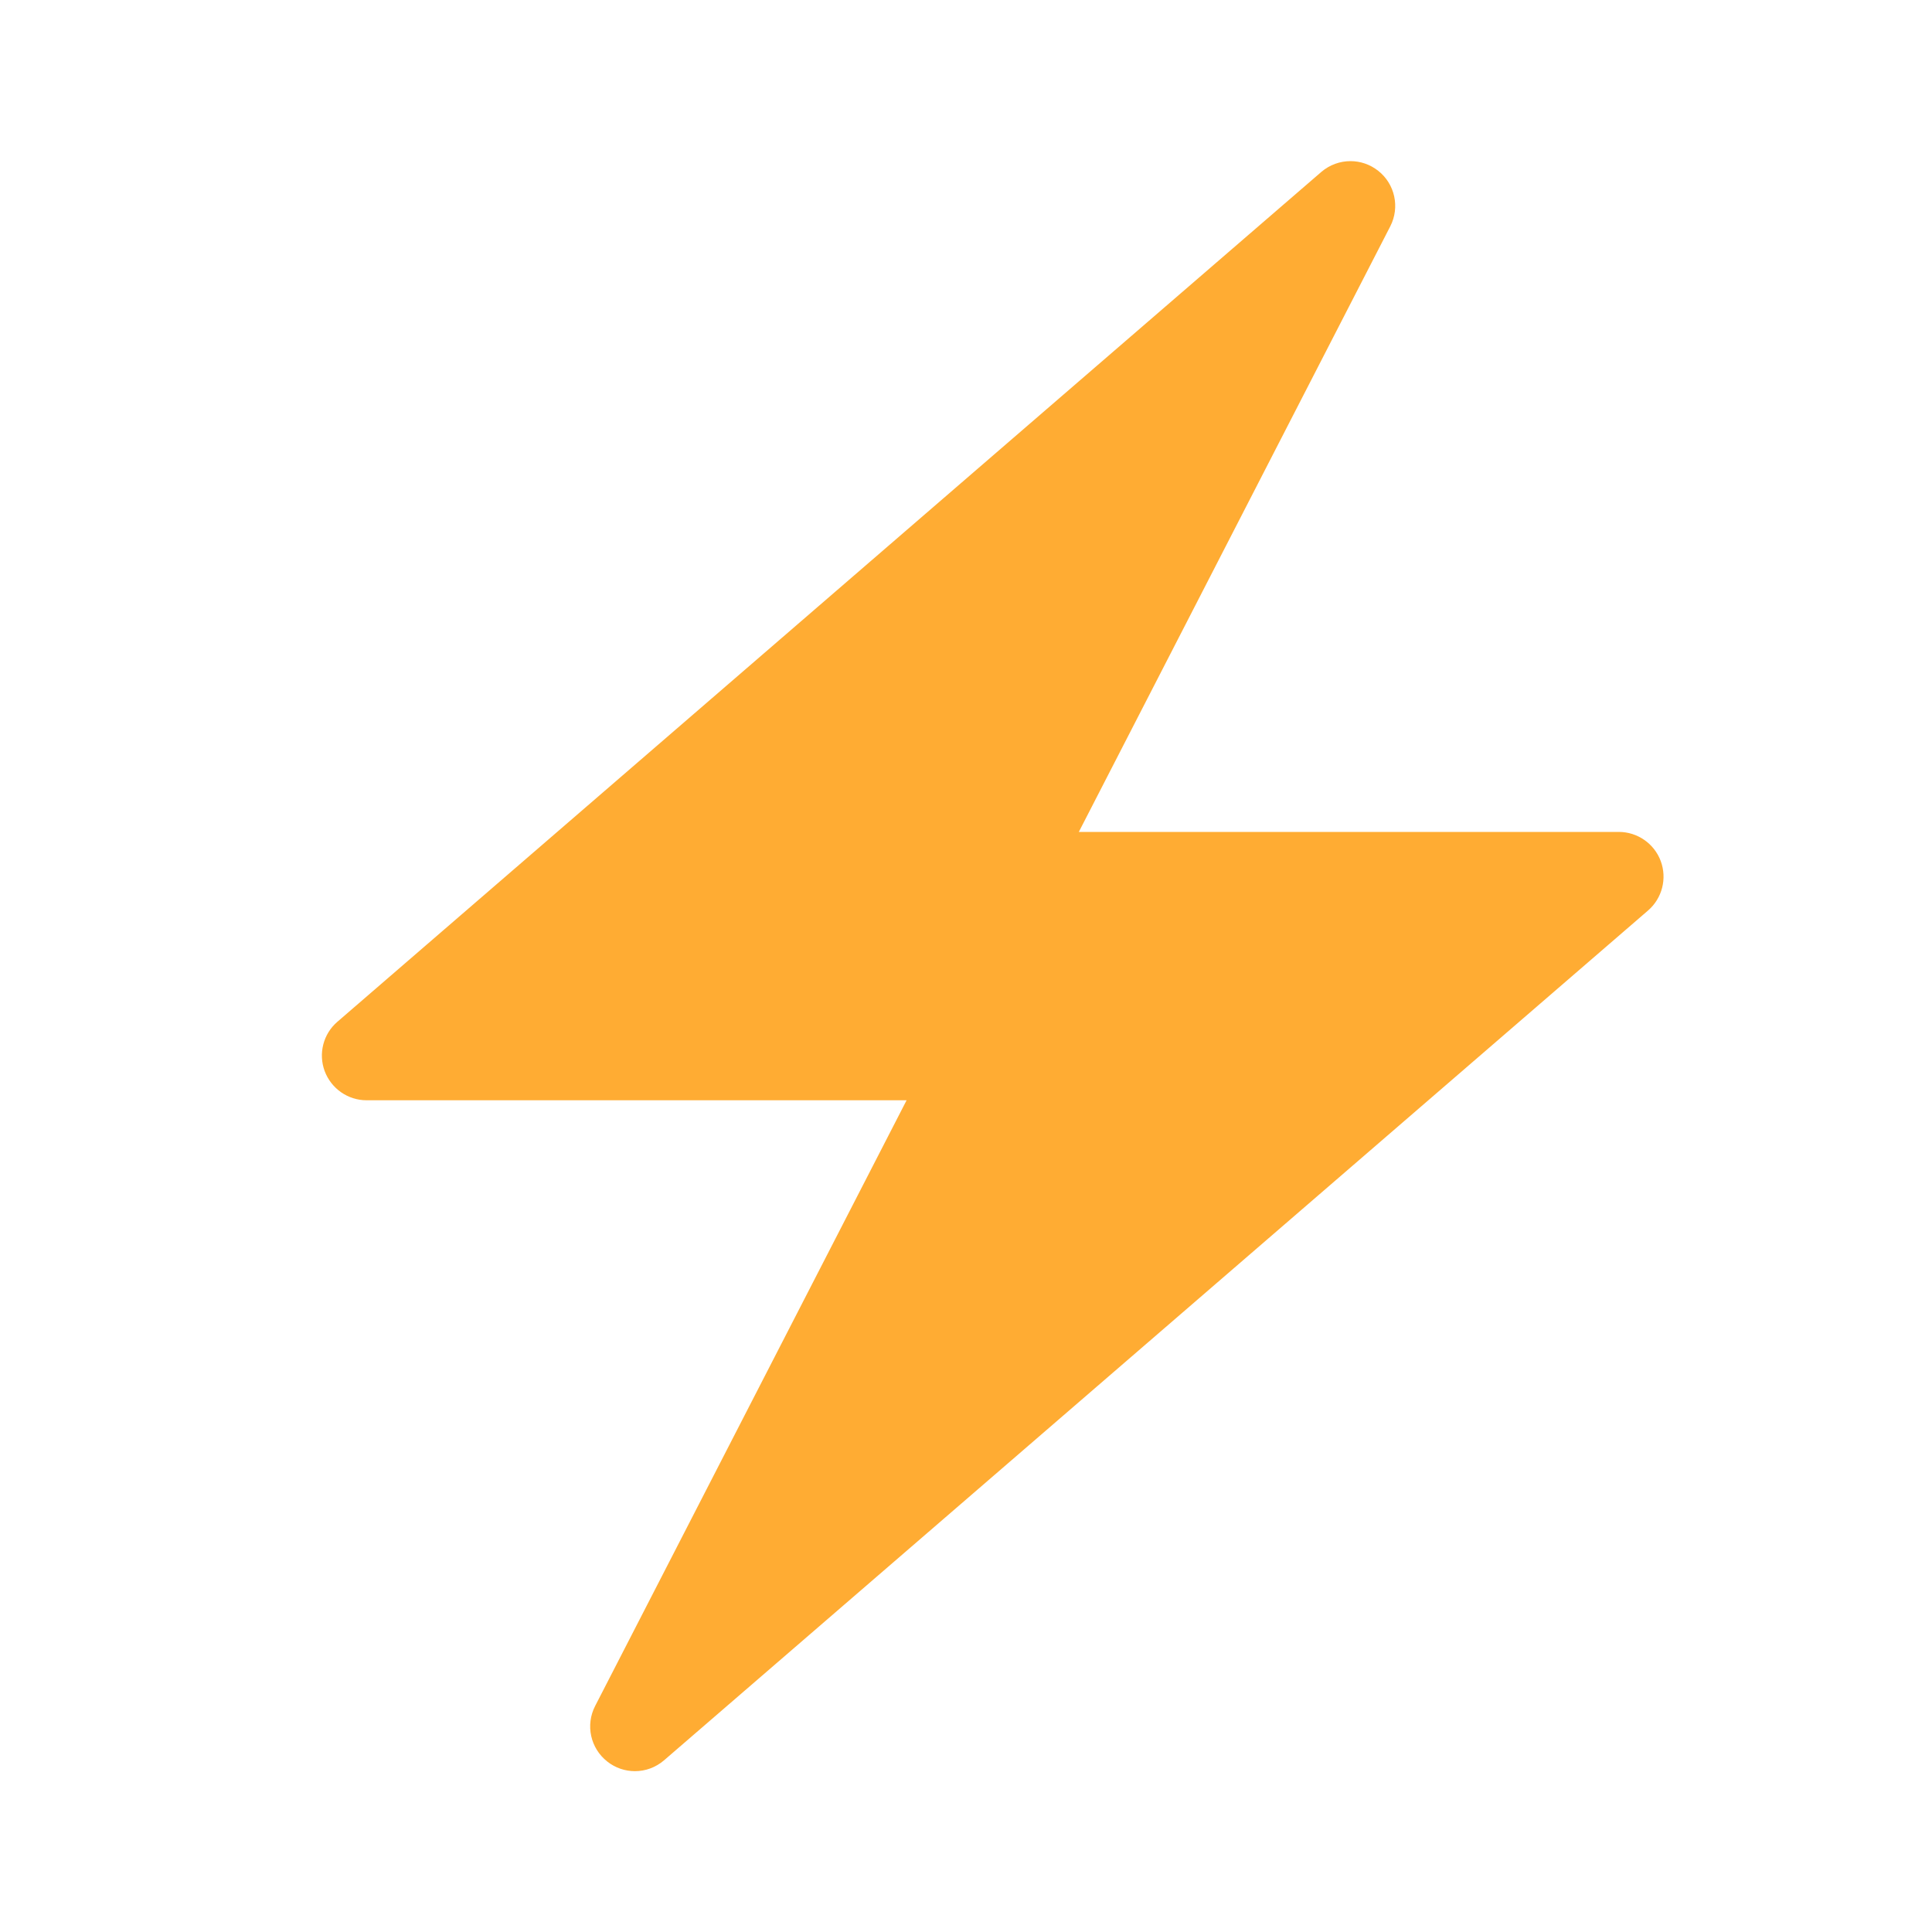 <svg width="20" height="20" viewBox="0 0 20 20" fill="none" xmlns="http://www.w3.org/2000/svg">
<path d="M17.192 8.914C17.125 8.733 16.951 8.612 16.758 8.612H11.168L14.392 2.343C14.493 2.146 14.441 1.905 14.267 1.768C14.182 1.701 14.081 1.668 13.98 1.668C13.872 1.668 13.764 1.706 13.678 1.78L10.276 4.718L3.493 10.577C3.346 10.703 3.294 10.907 3.361 11.088C3.429 11.269 3.601 11.39 3.795 11.39H9.385L6.161 17.66C6.059 17.857 6.112 18.098 6.286 18.235C6.37 18.302 6.472 18.335 6.573 18.335C6.681 18.335 6.788 18.297 6.875 18.222L10.276 15.285L17.06 9.426C17.207 9.299 17.259 9.095 17.192 8.914Z" fill="#FFAC33"/>
</svg>
